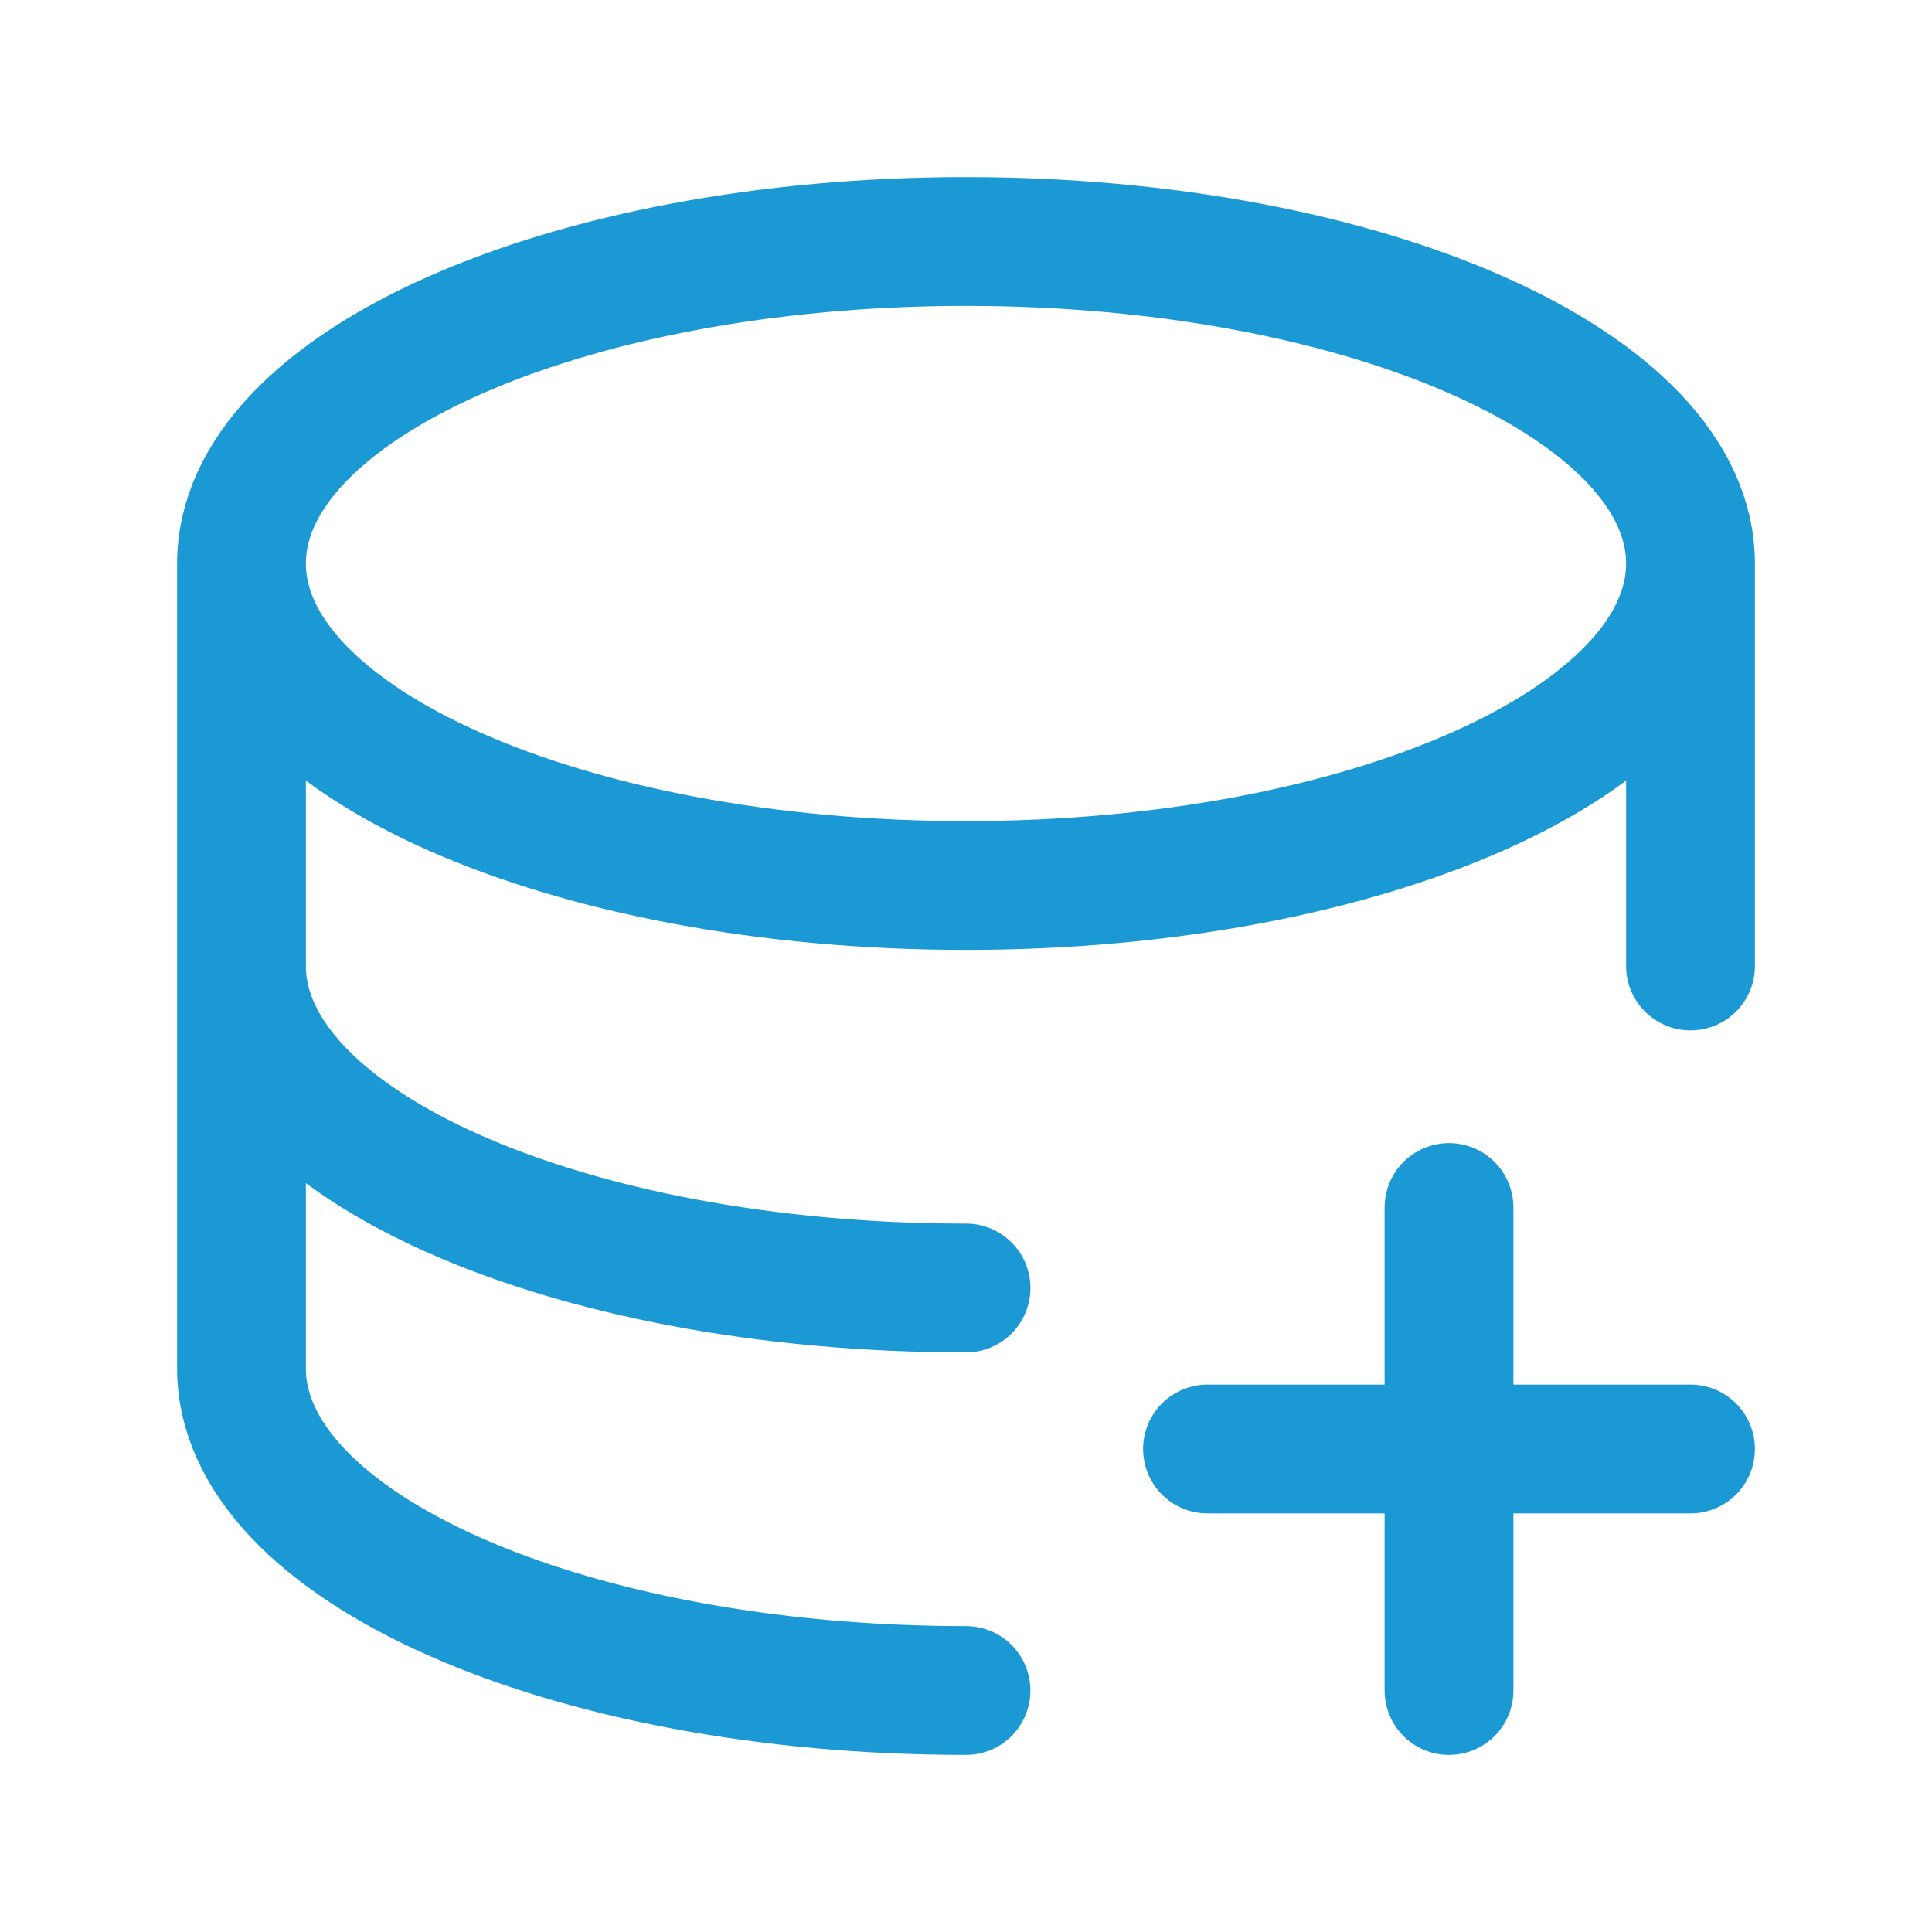 <svg width="30" height="30" viewBox="0 0 30 30" fill="none" xmlns="http://www.w3.org/2000/svg">
<path d="M26.25 8.75C26.25 11.512 21.212 13.75 15 13.75C8.787 13.75 3.75 11.512 3.75 8.75M26.25 8.75C26.25 5.987 21.212 3.75 15 3.75C8.787 3.75 3.75 5.987 3.75 8.75M26.25 8.75V15M3.75 8.75V15M3.75 15C3.75 17.762 8.787 20 15 20M3.75 15V21.25C3.75 24.012 8.787 26.25 15 26.25M22.5 18.75V22.5M22.5 22.5V26.25M22.5 22.5H26.25M22.5 22.5H18.75" stroke="#1A99D4" stroke-width="2" stroke-linecap="round" stroke-linejoin="round"/>
</svg>
